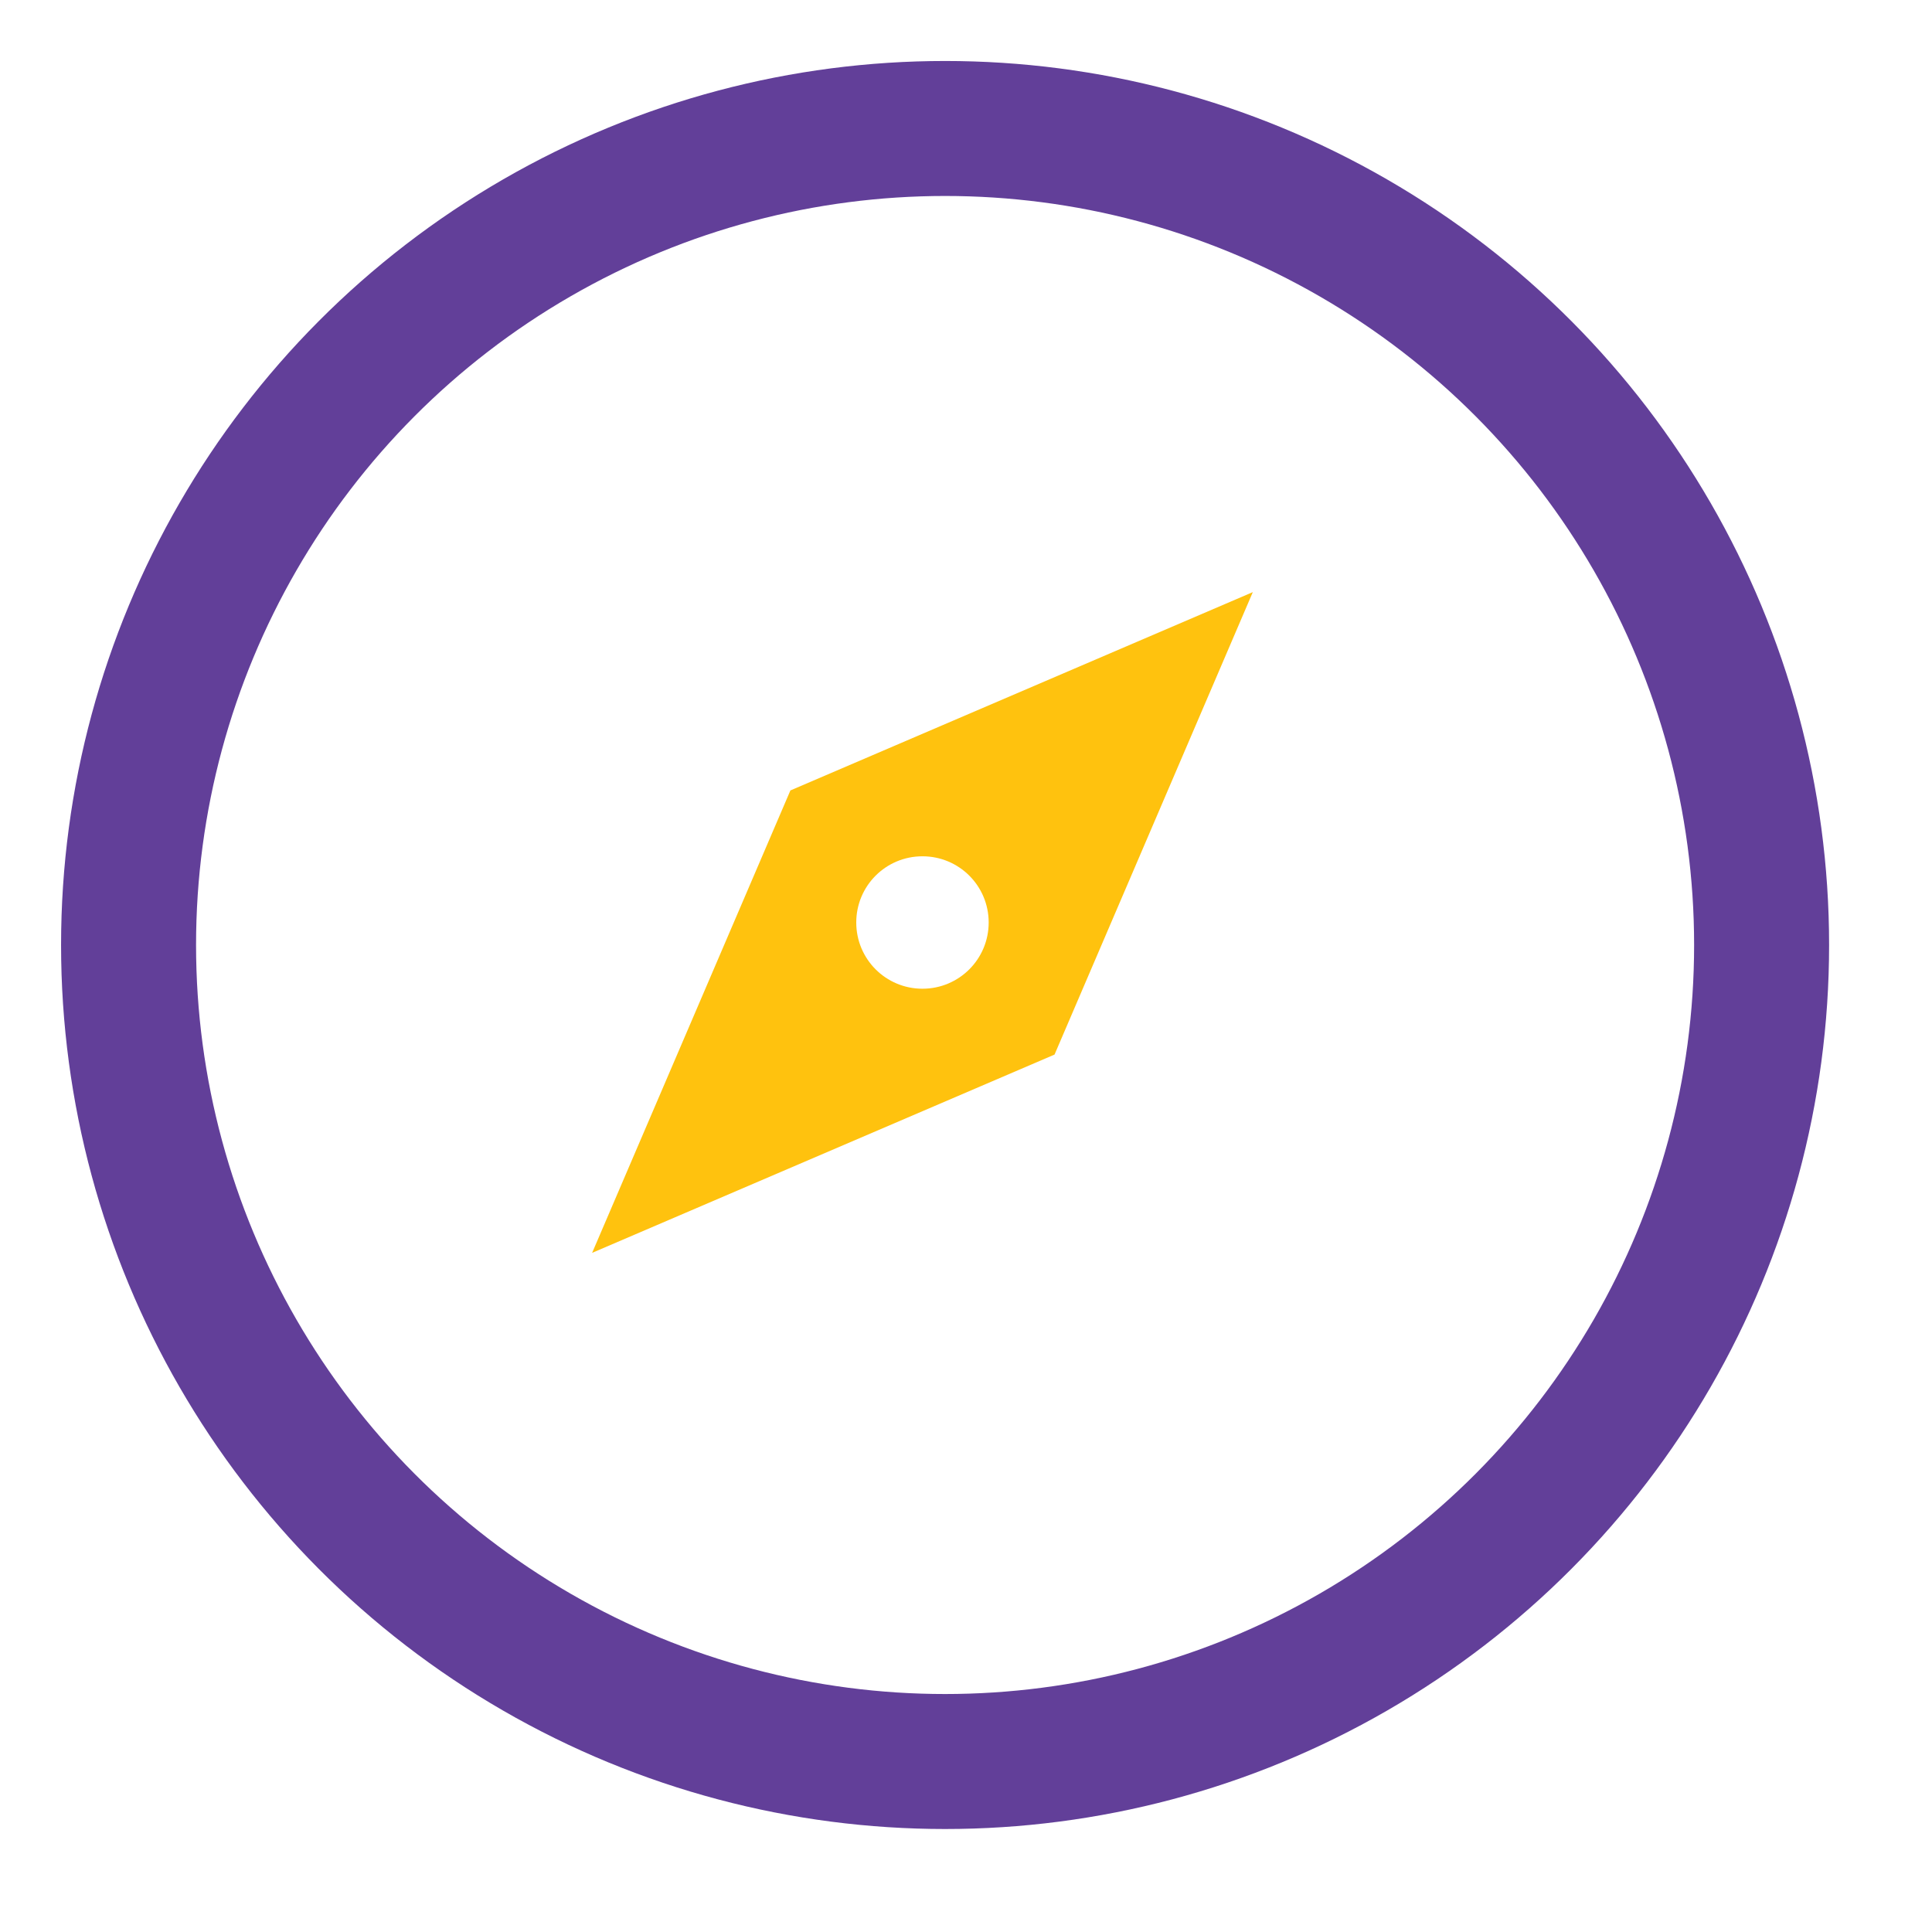 <svg width="46" height="46" viewBox="0 0 46 46" fill="none" xmlns="http://www.w3.org/2000/svg">
<circle cx="22.502" cy="22.5" r="19.441" stroke="#623F99" stroke-width="3.214"/>
<path d="M18.819 18.82L14.098 29.83L25.108 25.109L29.829 14.098L18.819 18.82ZM21.963 23.541C21.091 23.541 20.387 22.836 20.387 21.964C20.387 21.092 21.091 20.388 21.963 20.388C22.836 20.388 23.54 21.092 23.54 21.964C23.54 22.836 22.836 23.541 21.963 23.541Z" fill="#FFC20E"/>
</svg>
